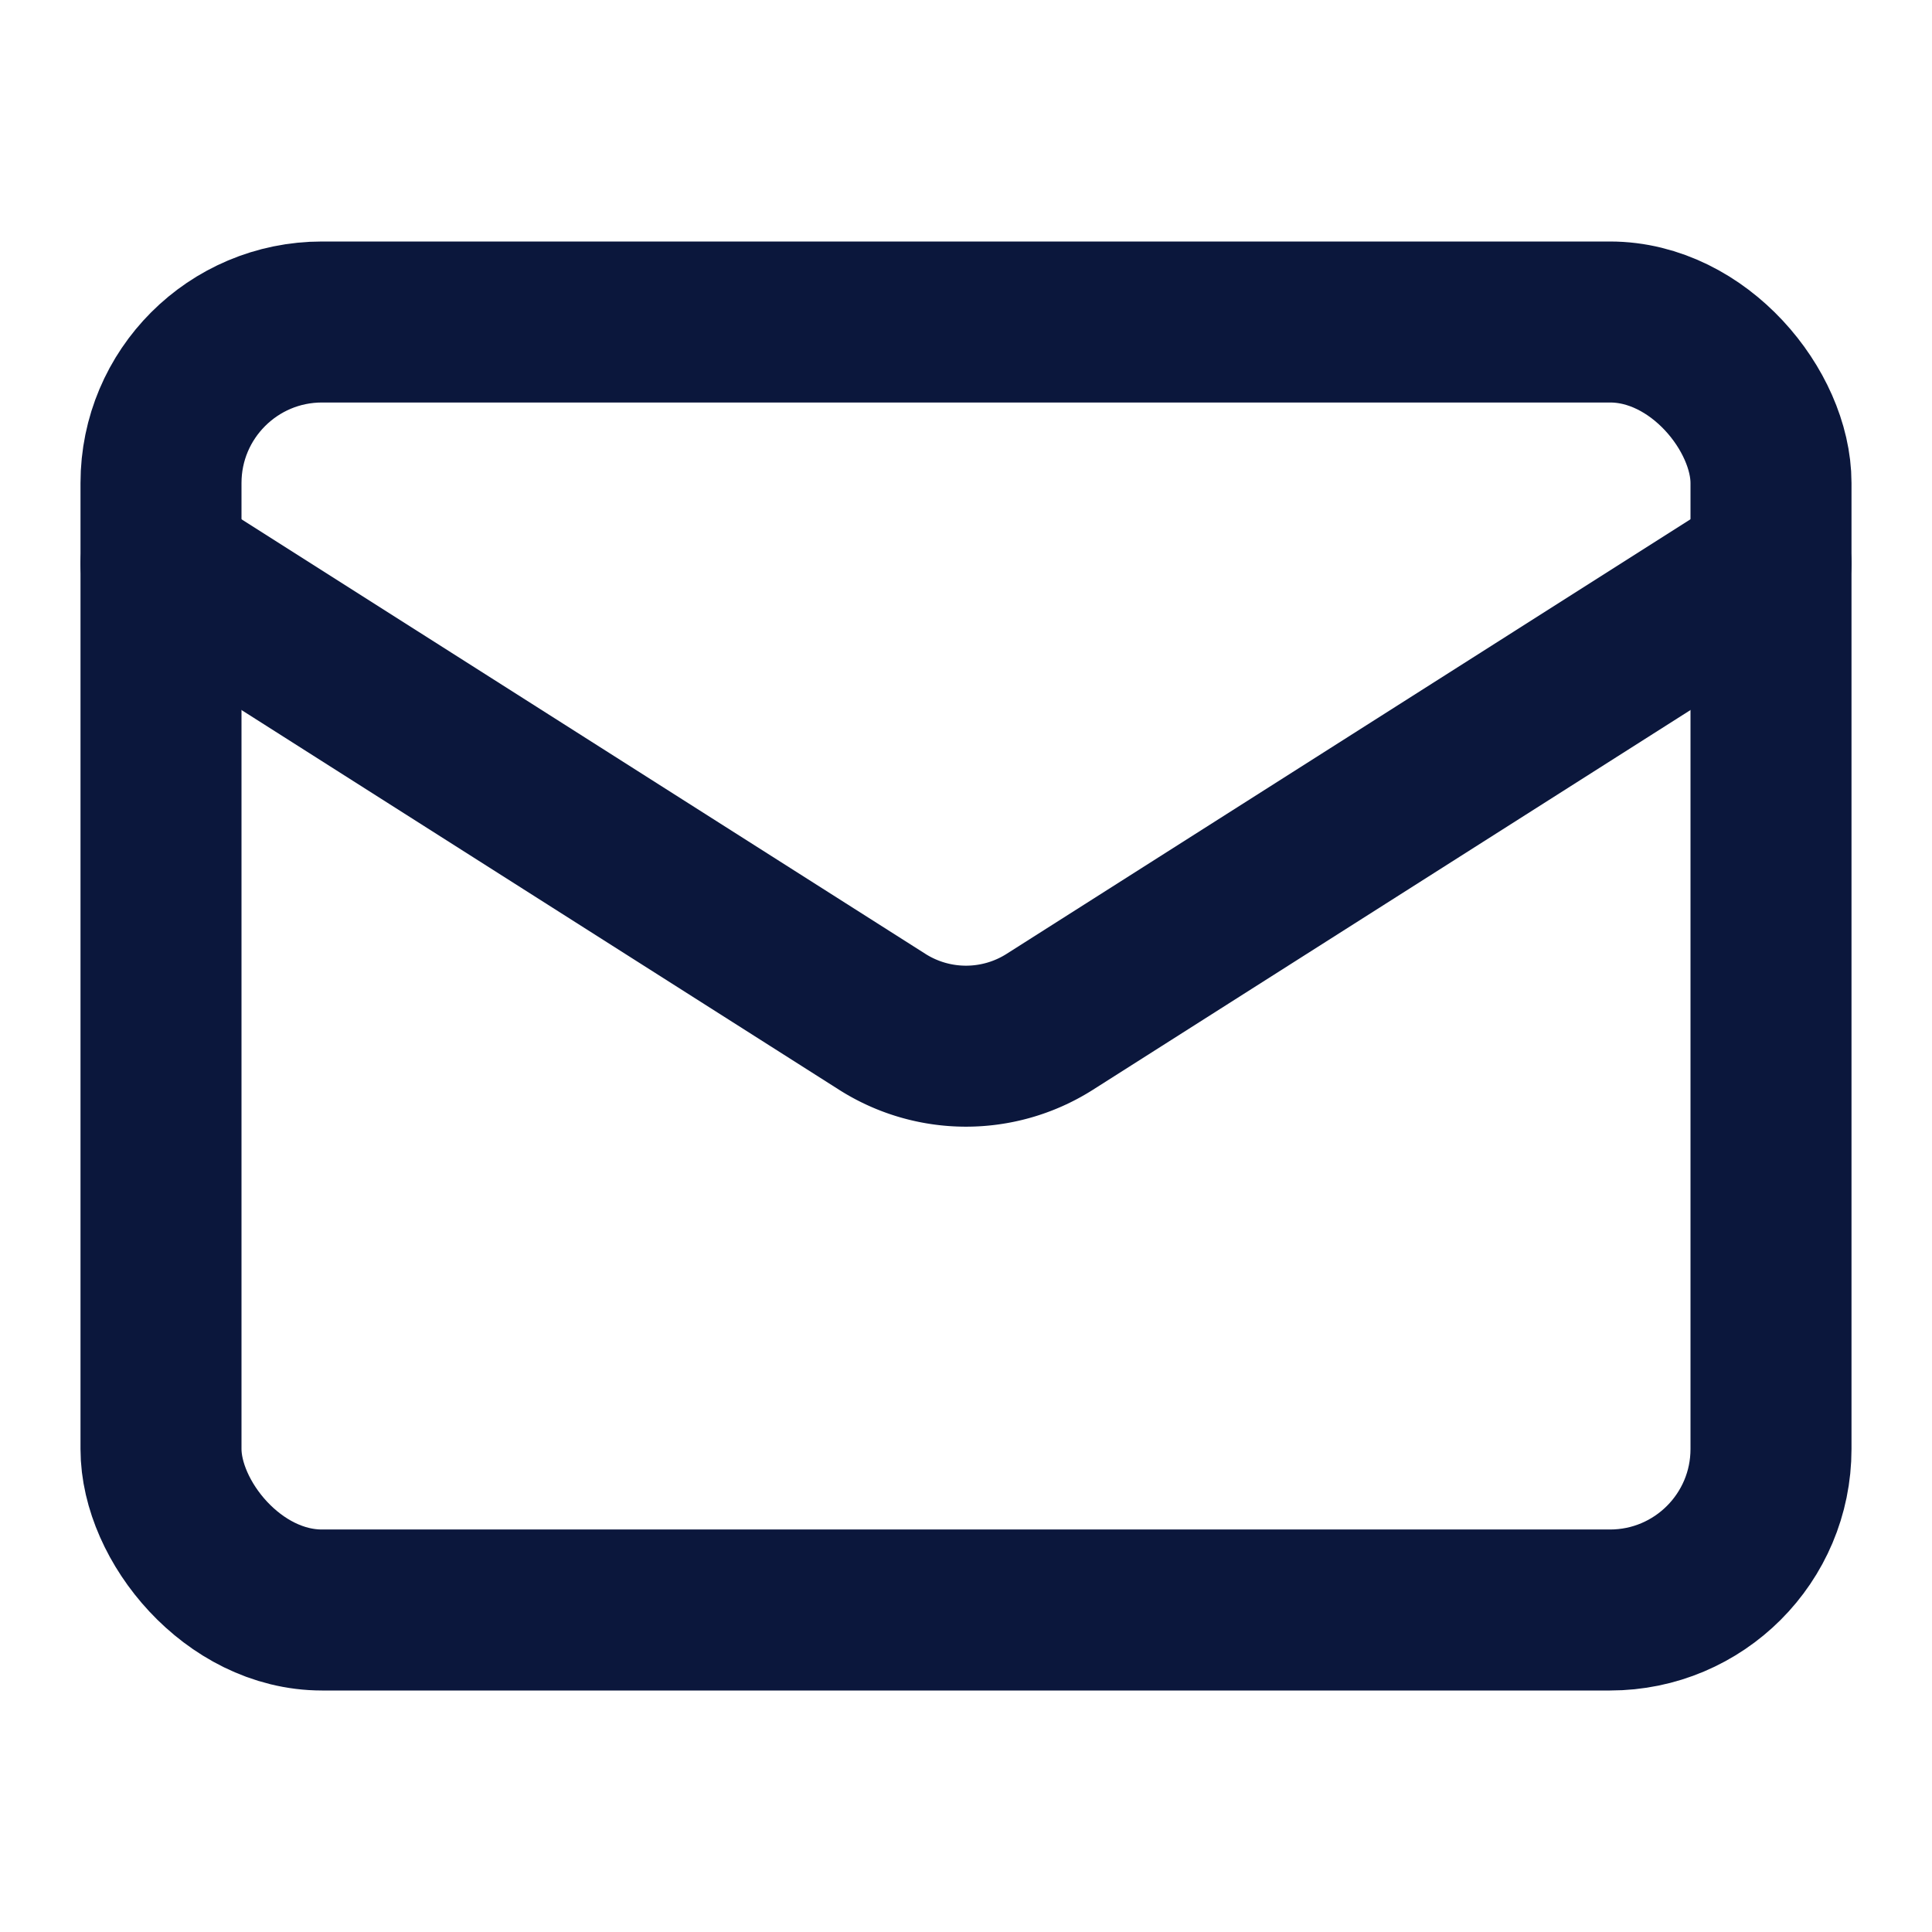 <svg xmlns="http://www.w3.org/2000/svg" width="24" height="24" viewBox="0 0 24 24" fill="none" stroke="#0b173c" stroke-width="2" stroke-linecap="round" stroke-linejoin="round" class="lucide lucide-mail">
  <rect width="20" height="16" x="2" y="4" rx="2" />
  <path d="m22 7-8.97 5.7a1.94 1.94 0 0 1-2.06 0L2 7" />
</svg>